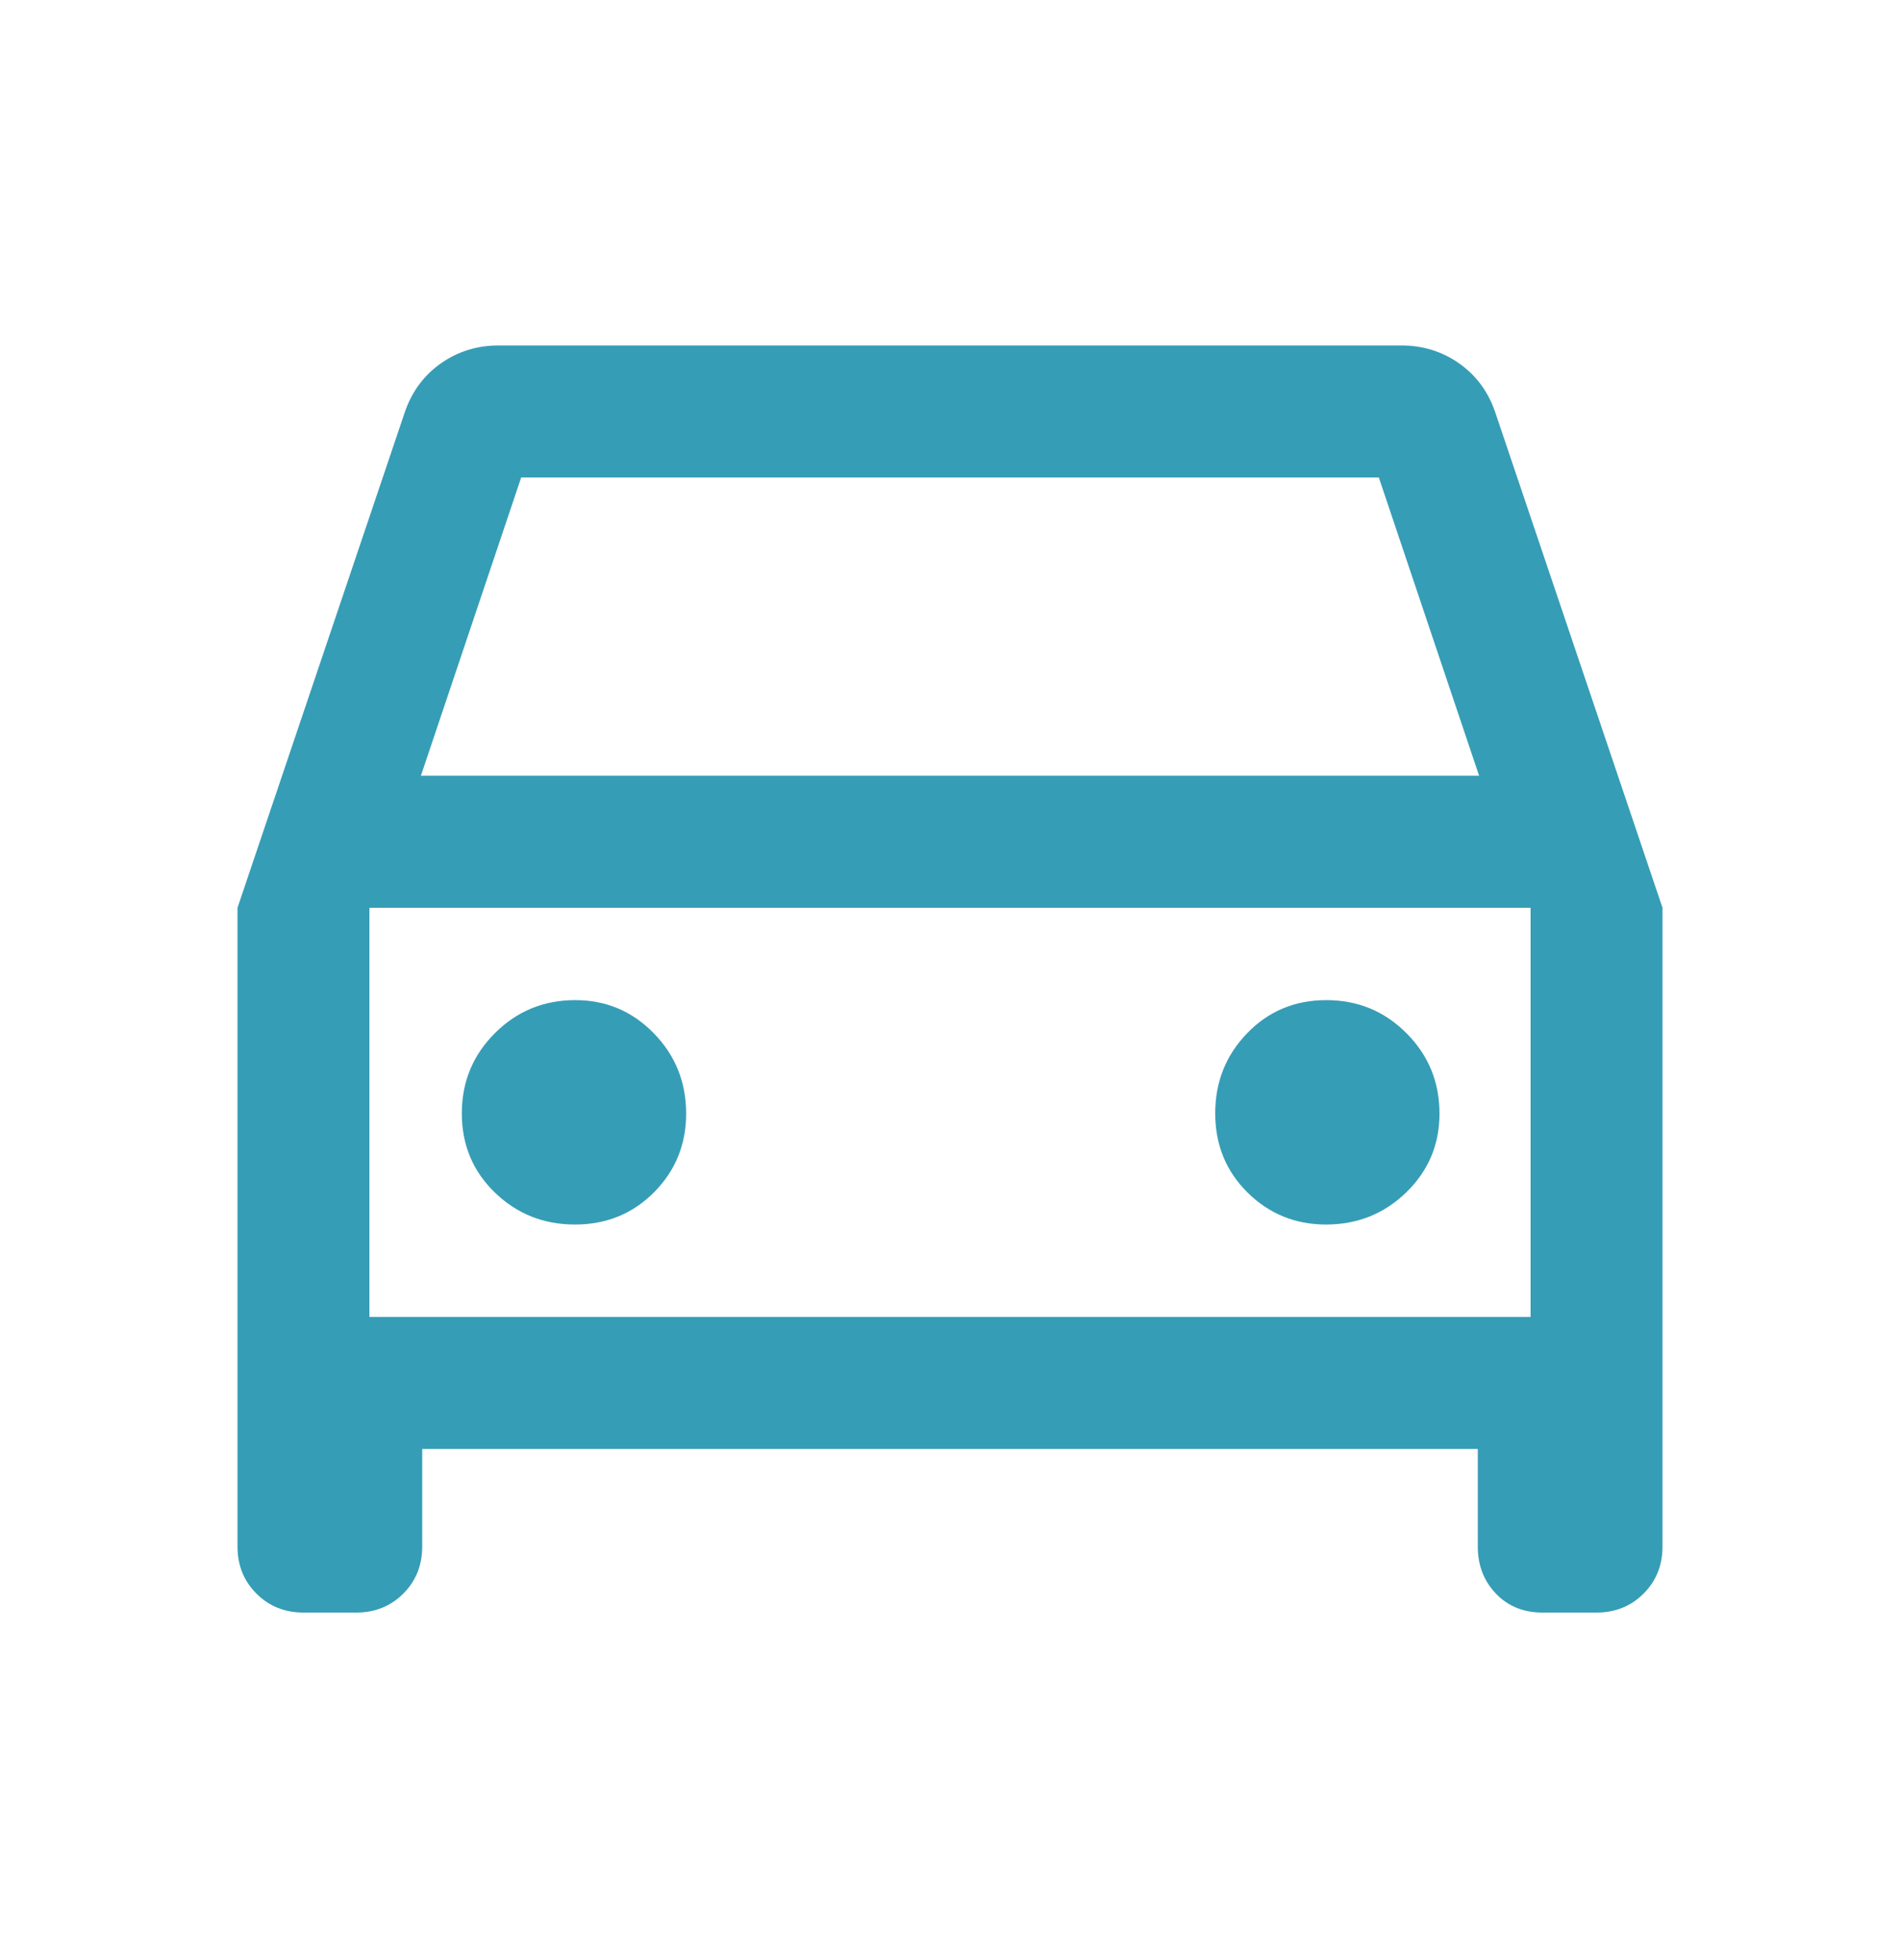<svg width="32" height="33" viewBox="0 0 32 33" fill="none" xmlns="http://www.w3.org/2000/svg">
<g id="transport">
<mask id="mask0_1553_34755" style="mask-type:alpha" maskUnits="userSpaceOnUse" x="0" y="0" width="32" height="33">
<rect id="Bounding box" y="0.038" width="32" height="32" fill="#D9D9D9"/>
</mask>
<g mask="url(#mask0_1553_34755)">
<path id="directions_car" d="M7.111 24.394V26.038C7.111 26.353 7.005 26.617 6.792 26.83C6.579 27.043 6.315 27.149 6 27.149H5.111C4.796 27.149 4.532 27.043 4.319 26.83C4.106 26.617 4 26.353 4 26.038V15.283L6.822 6.927C6.941 6.586 7.143 6.316 7.428 6.116C7.713 5.916 8.037 5.816 8.4 5.816H23.6C23.963 5.816 24.287 5.916 24.572 6.116C24.857 6.316 25.059 6.586 25.178 6.927L28 15.283V26.038C28 26.353 27.894 26.617 27.681 26.83C27.468 27.043 27.204 27.149 26.889 27.149H25.978C25.659 27.149 25.398 27.043 25.194 26.83C24.991 26.617 24.889 26.353 24.889 26.038V24.394H7.111ZM7.089 13.06H24.911L23.222 8.038H8.778L7.089 13.06ZM9.684 20.616C10.213 20.616 10.657 20.434 11.017 20.072C11.376 19.709 11.556 19.268 11.556 18.749C11.556 18.218 11.374 17.767 11.011 17.396C10.648 17.024 10.207 16.838 9.689 16.838C9.158 16.838 8.707 17.023 8.335 17.394C7.964 17.765 7.778 18.215 7.778 18.744C7.778 19.273 7.963 19.718 8.334 20.077C8.704 20.436 9.154 20.616 9.684 20.616ZM22.333 20.616C22.864 20.616 23.315 20.434 23.687 20.072C24.059 19.709 24.244 19.268 24.244 18.749C24.244 18.218 24.059 17.767 23.689 17.396C23.318 17.024 22.868 16.838 22.339 16.838C21.809 16.838 21.365 17.023 21.006 17.394C20.646 17.765 20.467 18.215 20.467 18.744C20.467 19.273 20.648 19.718 21.011 20.077C21.374 20.436 21.815 20.616 22.333 20.616ZM6.222 22.172H25.778V15.283H6.222V22.172Z" fill="#369DB6"/>
</g>
</g>
</svg>
